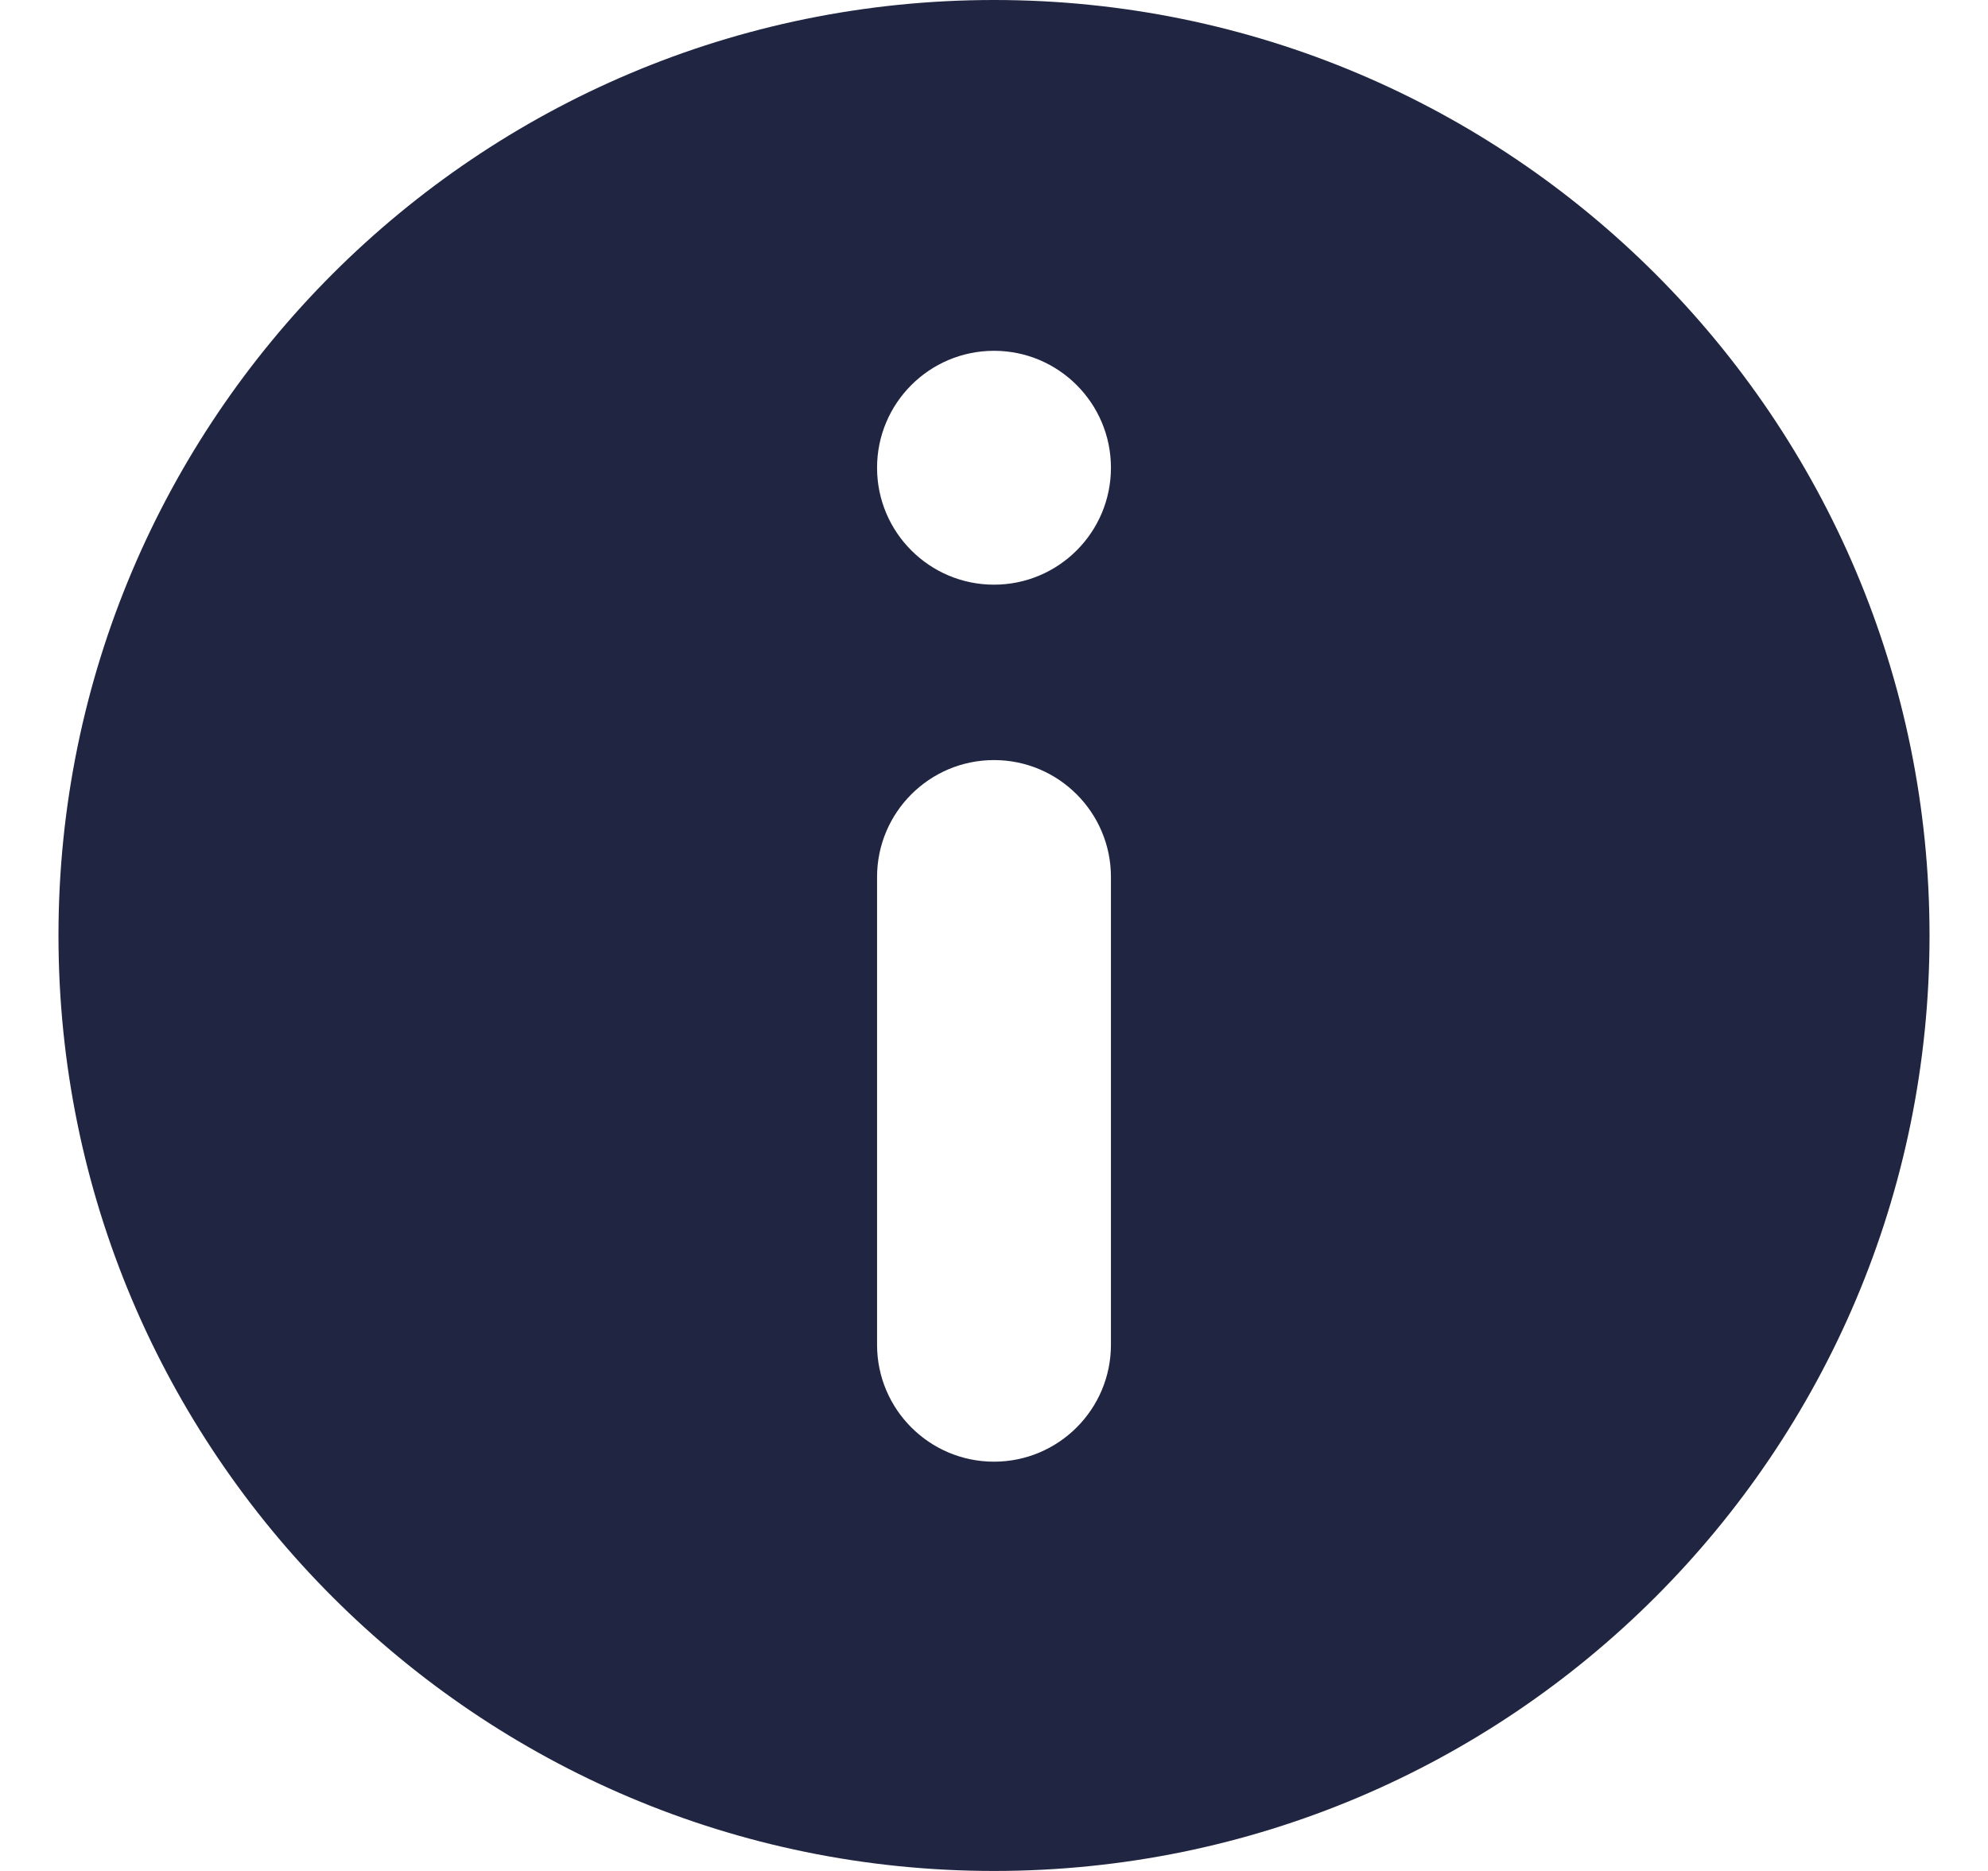 <svg width="17" height="16" viewBox="0 0 17 16" fill="none" xmlns="http://www.w3.org/2000/svg">
<path fill-rule="evenodd" clip-rule="evenodd" d="M8.5 16C12.918 16 16.5 12.418 16.5 8C16.5 3.582 12.918 0 8.5 0C4.082 0 0.5 3.582 0.5 8C0.5 12.418 4.082 16 8.5 16ZM9.5 4C9.5 3.448 9.052 3 8.5 3C7.948 3 7.5 3.448 7.5 4C7.5 4.552 7.948 5 8.5 5C9.052 5 9.5 4.552 9.5 4ZM9.5 7.5C9.5 6.948 9.052 6.5 8.5 6.5C7.948 6.5 7.5 6.948 7.5 7.5V11.5C7.5 12.052 7.948 12.5 8.5 12.5C9.052 12.5 9.5 12.052 9.5 11.5V7.5Z" fill="#202541"/>
</svg>
